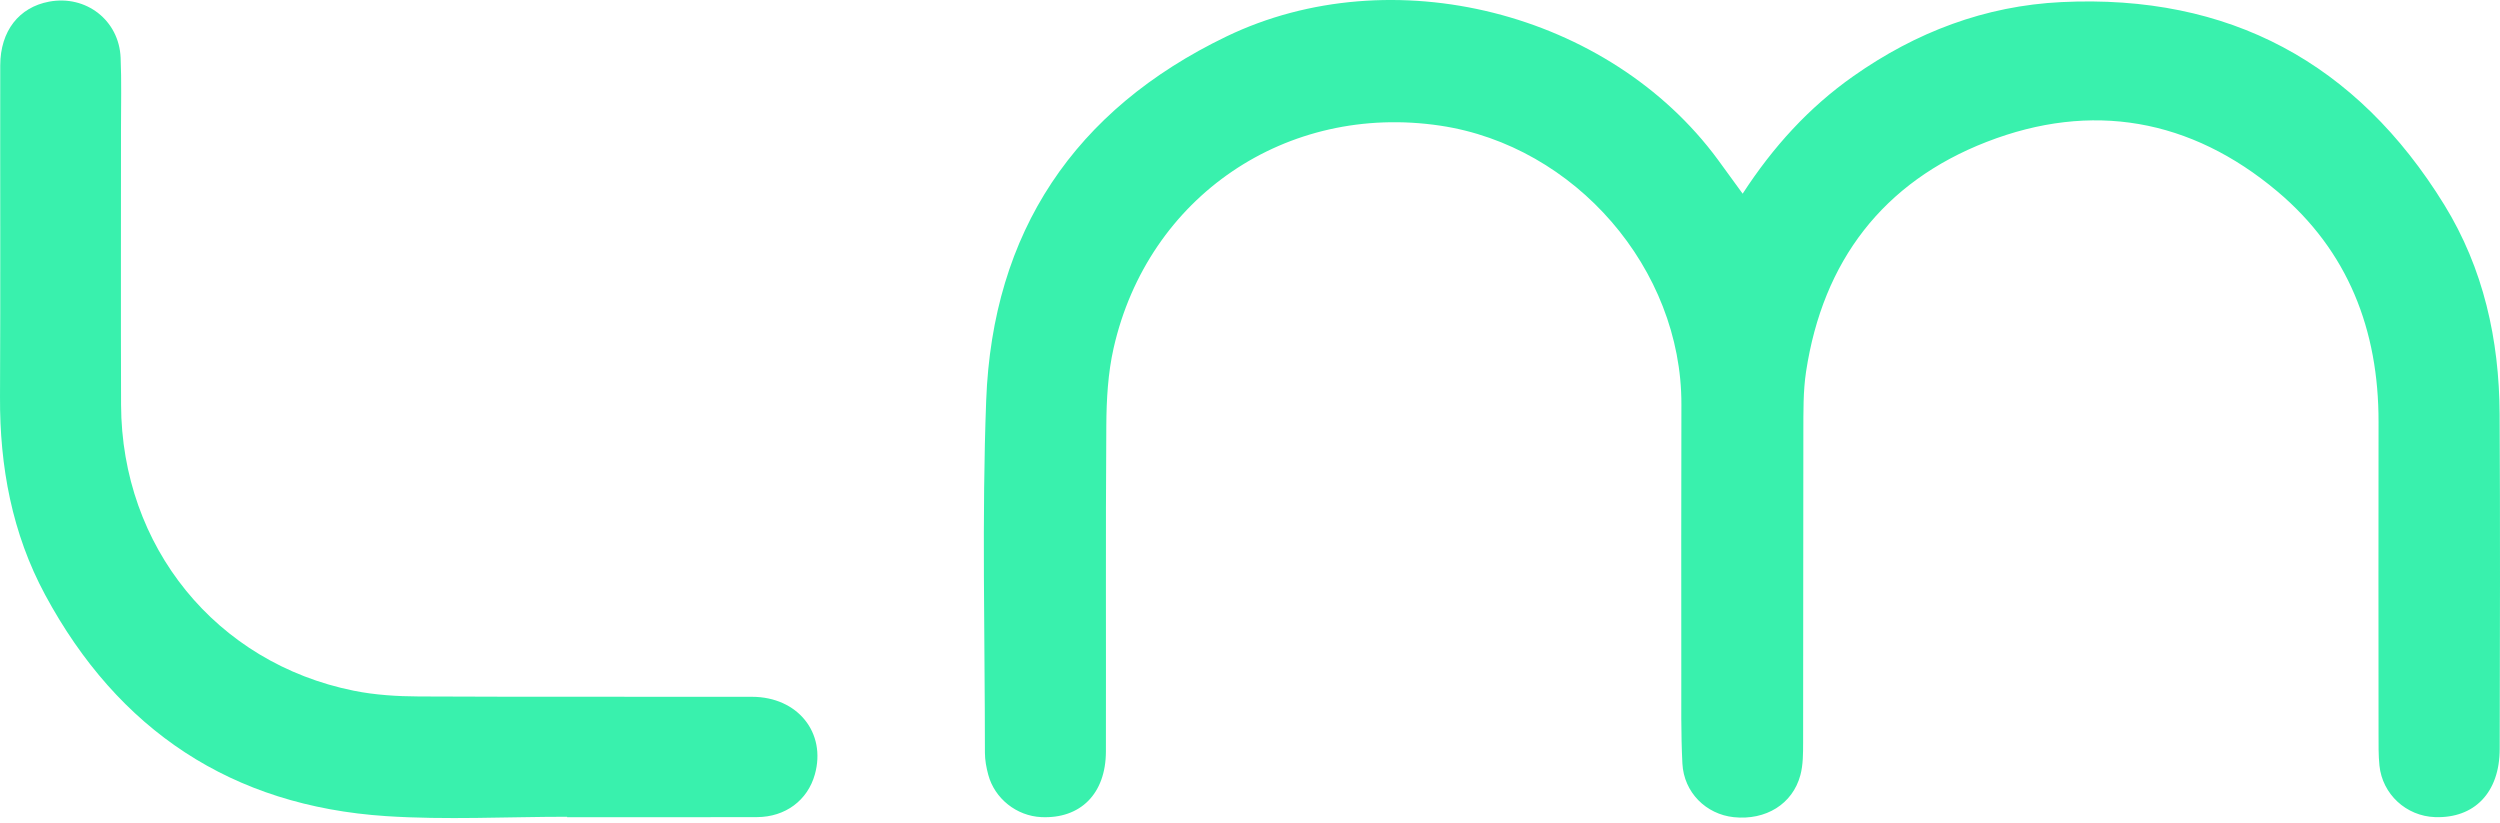 <?xml version="1.0" encoding="UTF-8"?> <svg xmlns="http://www.w3.org/2000/svg" width="246" height="81" viewBox="0 0 246 81" fill="none"><path d="M171.477 19.059C174.478 14.438 178.004 10.568 182.364 7.5C188.52 3.165 195.315 0.572 202.862 0.205C219.34 -0.593 231.898 6.168 240.518 20.153C244.381 26.422 245.924 33.424 245.964 40.739C246.022 51.728 245.998 62.716 245.971 73.704C245.961 77.985 243.487 80.54 239.601 80.404C236.774 80.305 234.426 78.155 234.137 75.328C234.035 74.319 234.049 73.293 234.049 72.273C234.042 62.023 234.032 51.768 234.049 41.518C234.062 32.48 231.066 24.696 224.083 18.828C215.565 11.672 205.814 9.947 195.482 13.963C185.285 17.928 179.37 25.695 177.719 36.557C177.423 38.504 177.457 40.508 177.45 42.486C177.427 52.682 177.447 62.875 177.427 73.072C177.423 74.139 177.43 75.25 177.158 76.269C176.394 79.126 173.75 80.737 170.608 80.411C167.872 80.125 165.695 77.975 165.548 75.131C165.399 72.192 165.443 69.243 165.44 66.3C165.433 57.463 165.43 48.629 165.45 39.792C165.481 26.469 155.012 14.353 141.731 12.366C126.604 10.106 112.963 19.331 109.579 34.253C109.022 36.71 108.879 39.306 108.862 41.837C108.787 52.543 108.845 63.246 108.821 73.952C108.811 78.104 106.317 80.587 102.454 80.404C100.038 80.288 97.877 78.59 97.245 76.238C97.055 75.535 96.916 74.791 96.916 74.064C96.916 62.508 96.61 50.943 97.041 39.404C97.663 22.834 105.722 10.799 120.682 3.589C136.954 -4.249 158.342 1.177 169.038 15.709C169.809 16.755 170.567 17.809 171.477 19.059Z" fill="#39F1AD"></path><path d="M55.804 80.37C49.858 80.37 43.892 80.696 37.973 80.305C22.823 79.306 11.634 71.876 4.445 58.536C1.183 52.485 -0.033 45.911 0.001 39.054C0.055 28.182 0.004 17.306 0.024 6.433C0.031 3.046 1.869 0.715 4.836 0.161C8.461 -0.515 11.716 1.993 11.869 5.679C11.967 7.996 11.906 10.32 11.906 12.644C11.909 21.706 11.882 30.767 11.913 39.829C11.964 53.79 21.256 65.237 34.817 67.968C36.906 68.39 39.084 68.522 41.224 68.532C52.151 68.587 63.082 68.543 74.009 68.566C78.5 68.577 81.324 72.11 80.182 76.201C79.472 78.749 77.287 80.394 74.488 80.404C68.26 80.424 62.032 80.411 55.804 80.411C55.804 80.397 55.804 80.383 55.804 80.37Z" fill="#39F1AD"></path></svg> 